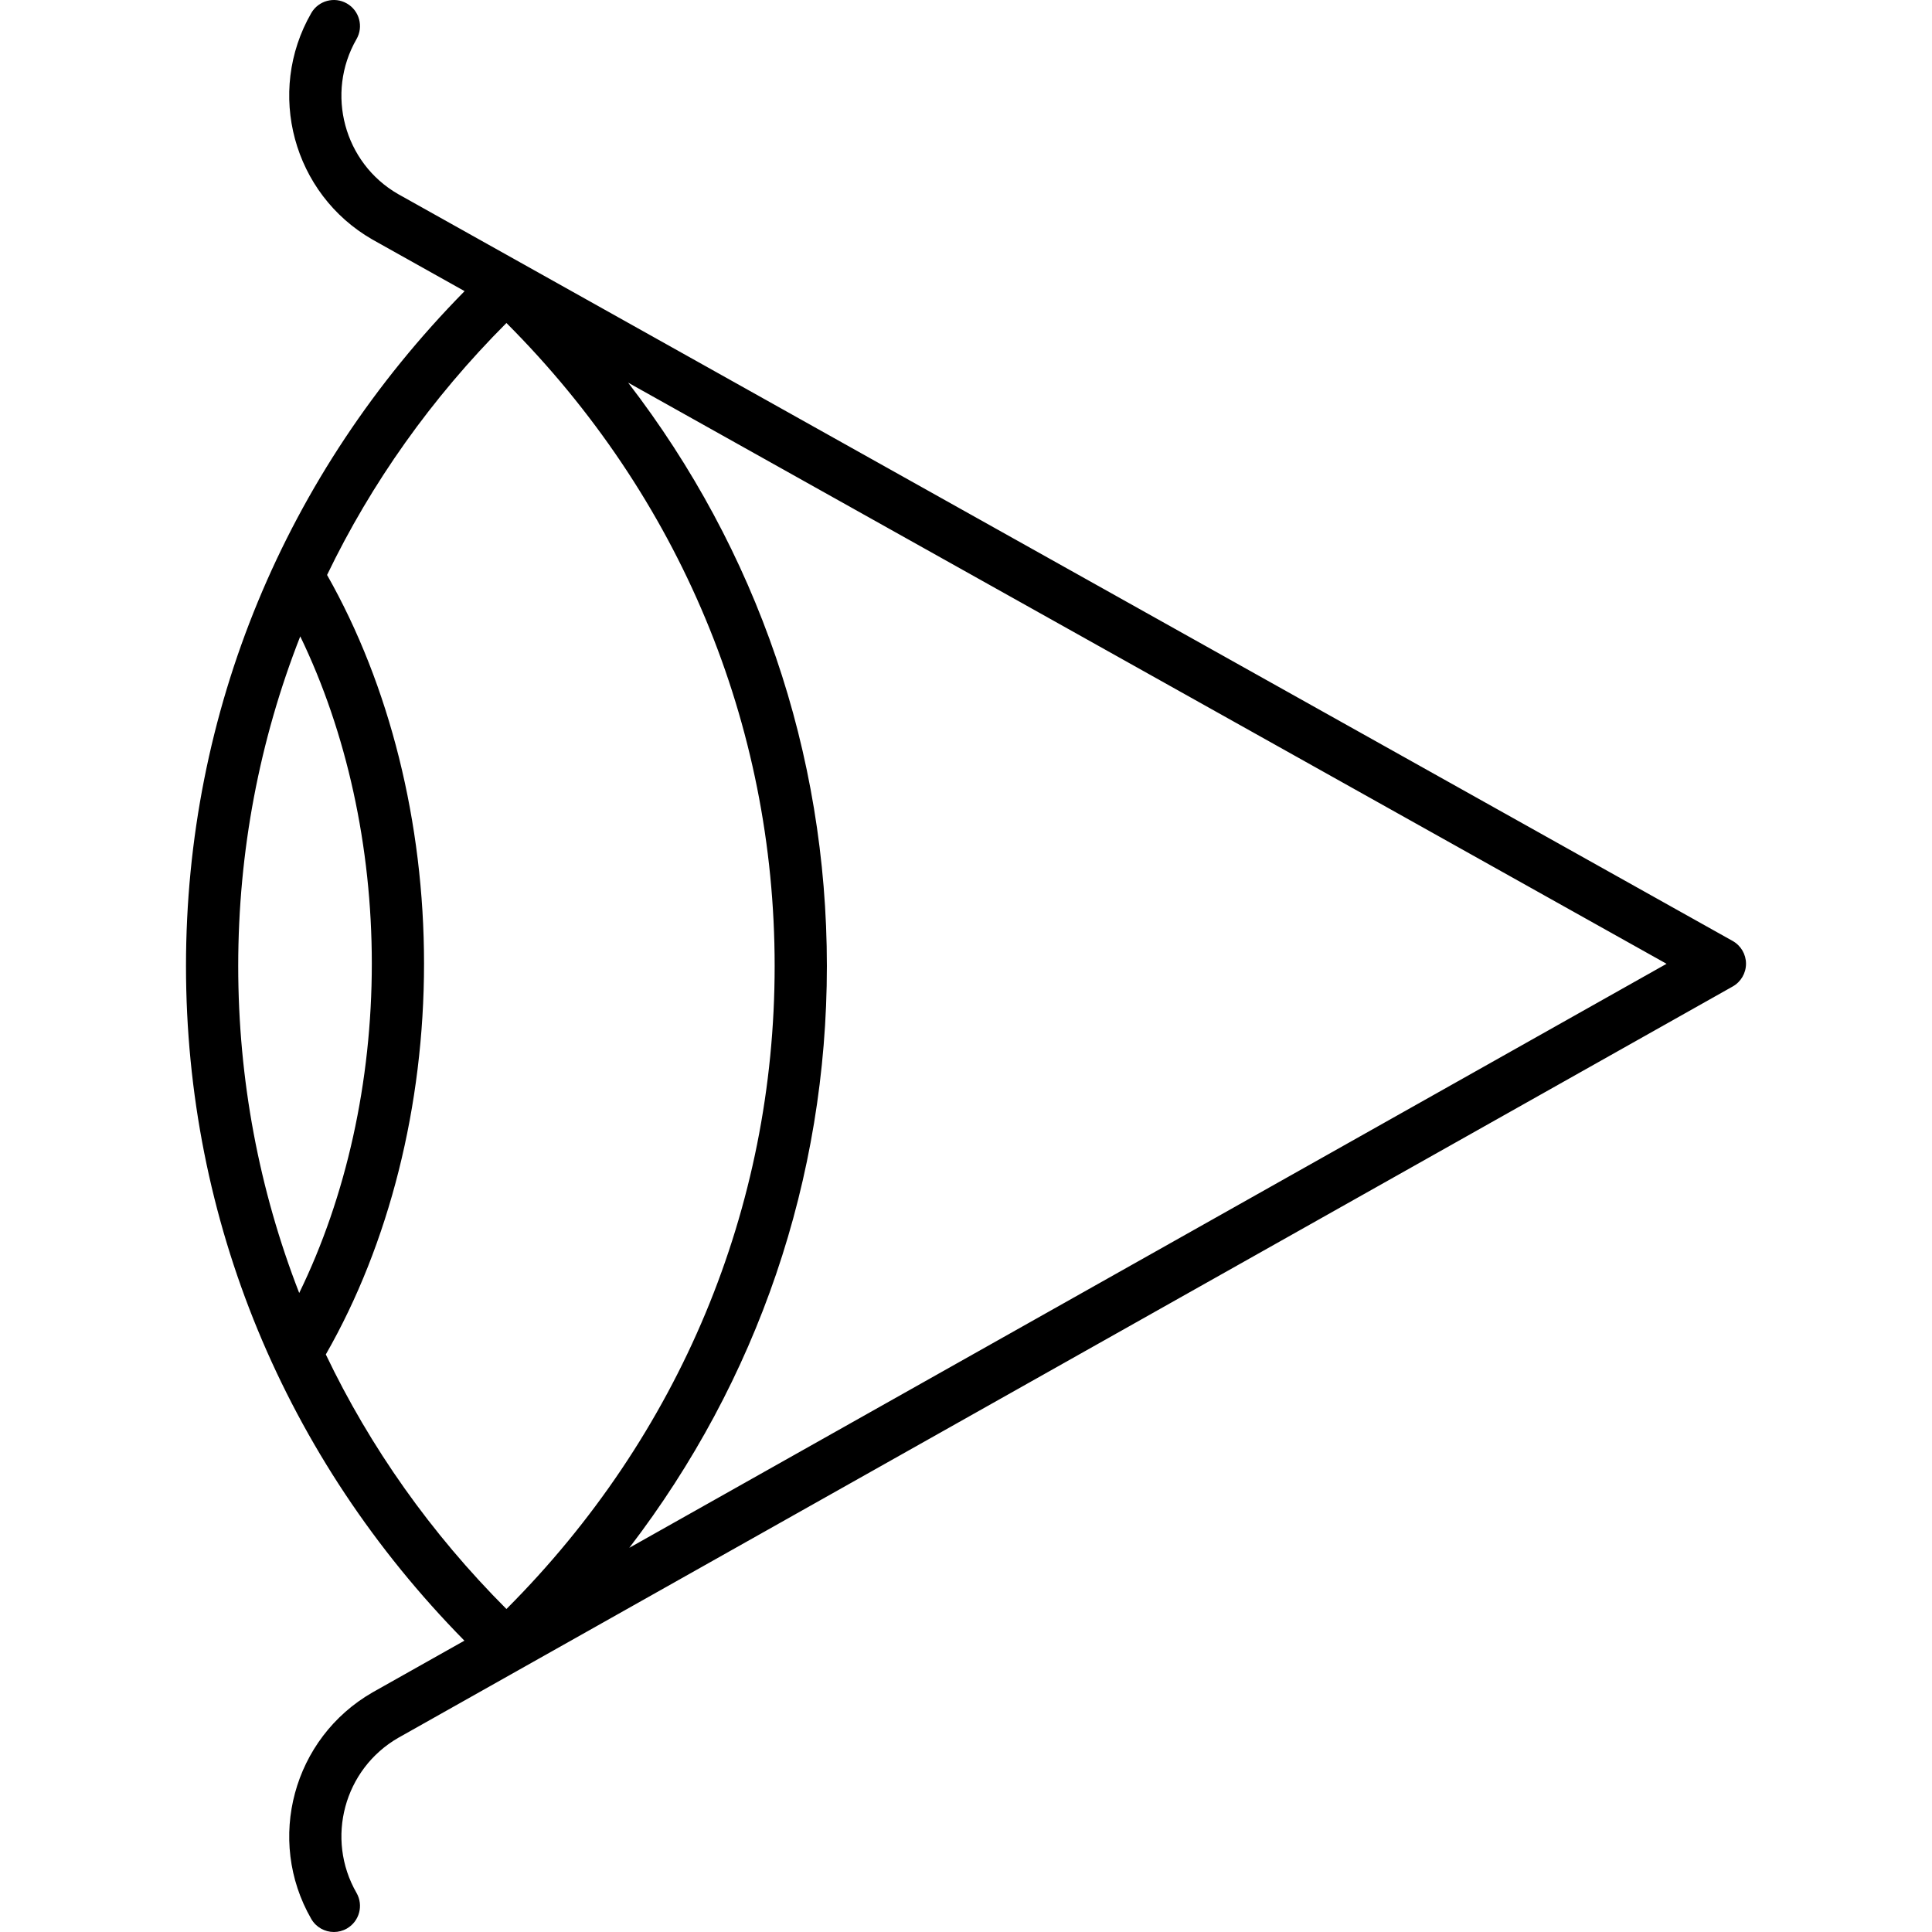 <svg xmlns="http://www.w3.org/2000/svg" fill="none" viewBox="0 0 100 100" height="100" width="100">
<g clip-path="url(#clip0_1944_6687)">
<path fill="black" d="M19.282 87.598L24.037 84.921C14.733 75.467 9.627 63.136 9.627 50C9.627 36.859 14.736 24.523 24.047 15.069L19.271 12.396C15.169 10.037 13.751 4.78 16.11 0.678C16.482 0.031 17.309 -0.192 17.955 0.18C18.602 0.552 18.825 1.378 18.453 2.025C16.837 4.835 17.808 8.437 20.605 10.045L89.681 48.703C90.108 48.942 90.372 49.392 90.373 49.881C90.373 50.37 90.11 50.821 89.685 51.06L20.618 89.947C17.808 91.563 16.837 95.165 18.453 97.975C18.825 98.622 18.602 99.448 17.955 99.82C17.743 99.942 17.511 100 17.283 100C16.815 100 16.36 99.757 16.11 99.322C13.751 95.22 15.169 89.963 19.282 87.598ZM26.213 83.282C35.177 74.304 40.096 62.536 40.096 50C40.096 37.464 35.177 25.696 26.213 16.718C22.339 20.598 19.222 25 16.929 29.76C20.169 35.468 21.948 42.58 21.948 49.876C21.948 57.224 20.146 64.377 16.864 70.106C19.162 74.917 22.302 79.365 26.213 83.282ZM15.487 66.925C17.921 61.94 19.245 55.99 19.245 49.876C19.245 43.81 17.94 37.901 15.541 32.938C13.432 38.311 12.33 44.069 12.33 50C12.33 55.88 13.412 61.591 15.487 66.925ZM32.512 19.806C39.19 28.481 42.799 38.956 42.799 50C42.799 61.01 39.211 71.456 32.572 80.115L86.261 49.886L32.512 19.806Z"></path>
</g>
<defs>
<clipPath id="clip0_1944_6687">
<rect fill="white" height="100" width="100"></rect>
</clipPath>
</defs>
</svg>
